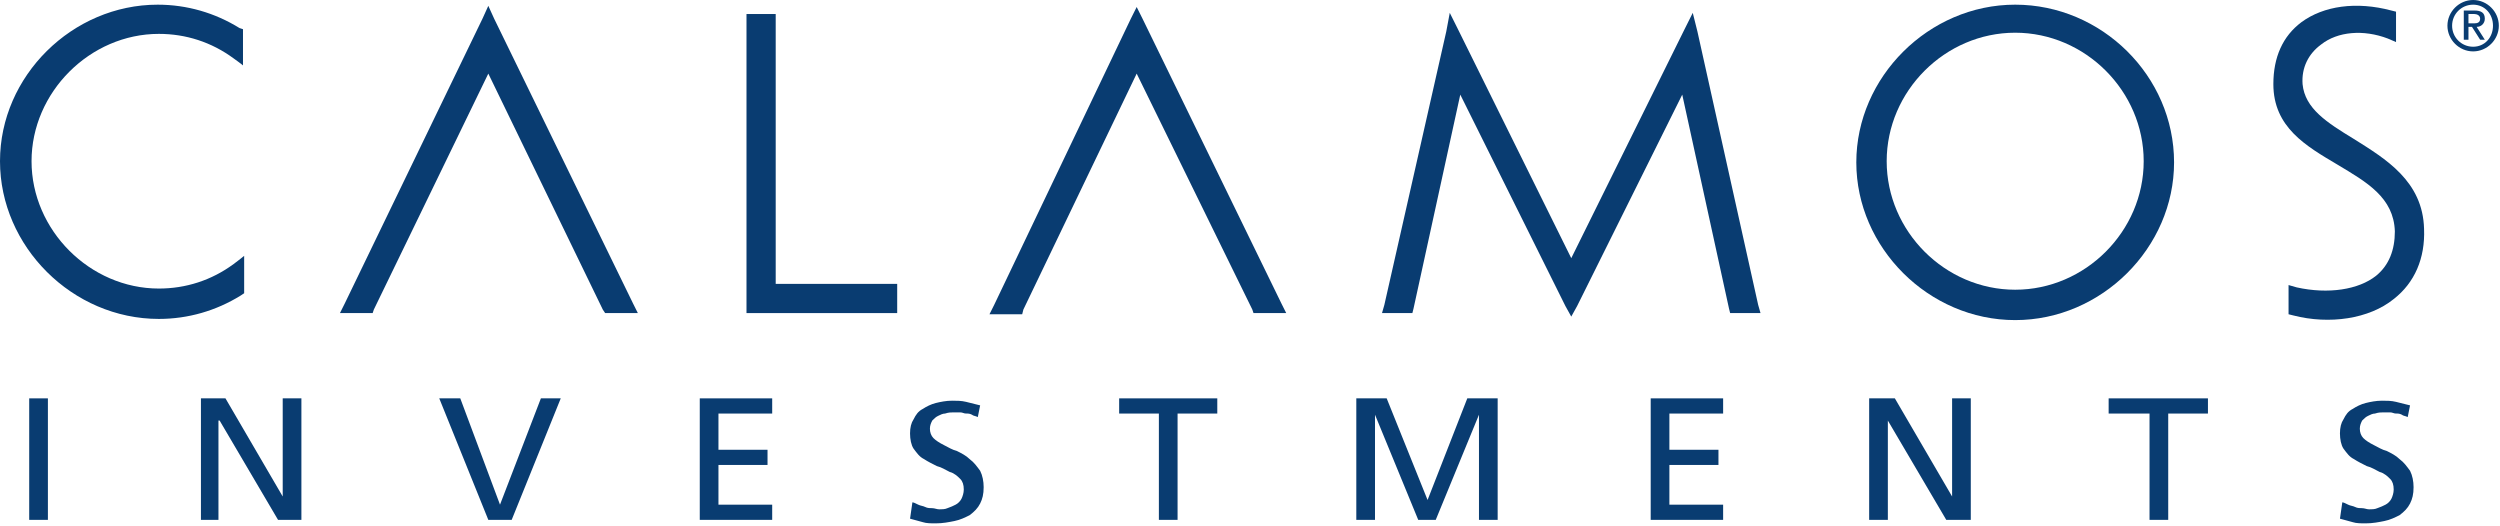 <?xml version="1.0" encoding="utf-8"?>
<!-- Generator: Adobe Illustrator 22.1.0, SVG Export Plug-In . SVG Version: 6.00 Build 0)  -->
<svg version="1.1" id="Layer_1" xmlns="http://www.w3.org/2000/svg" xmlns:xlink="http://www.w3.org/1999/xlink" x="0px" y="0px"
	 viewBox="0 0 214 45" style="enable-background:new 0 0 214 45;" xml:space="preserve">
<style type="text/css">
	.st0{fill:#093C71;}
</style>
<g>
	<polygon class="st0" points="66.4,24.3 66.4,1.2 63.9,1.2 63.9,26.8 76.8,26.8 76.8,24.3 	"/>
	<polygon class="st0" points="150.5,26.1 145.3,2.7 144.9,1.1 144.2,2.5 134.5,22.1 124.8,2.5 124.1,1.1 123.8,2.7 118.5,26.1 
		118.3,26.8 120.9,26.8 121,26.4 125,8.1 134,26.2 134.5,27.1 134.5,27.2 134.5,27.2 134.5,27.2 134.5,27.1 135,26.2 144,8.1 
		148,26.4 148.1,26.8 150.7,26.8 	"/>
	<path class="st0" d="M172.5,24.8c-6,0-11-5-11-11c0-6,5-11,11-11c6,0,11,5,11,11C183.5,19.8,178.5,24.8,172.5,24.8 M172.5,0.4
		c-7.4,0-13.6,6.2-13.6,13.5c0,7.3,6.2,13.5,13.6,13.5c7.4,0,13.6-6.2,13.6-13.5C186.1,6.5,179.9,0.4,172.5,0.4"/>
	<polygon class="st0" points="54.2,26 42.3,1.6 41.8,0.5 41.3,1.6 29.5,26 29.1,26.8 31.9,26.8 32,26.5 41.8,6.3 51.6,26.5 
		51.8,26.8 54.6,26.8 	"/>
	<polygon class="st0" points="109.7,26 97.8,1.6 97.3,0.6 96.8,1.6 85.1,26.1 84.7,26.9 87.5,26.9 87.6,26.5 97.3,6.3 107.2,26.5 
		107.3,26.8 110.1,26.8 	"/>
	<path class="st0" d="M207.5,19.6c-0.1-4.1-3.3-6-6-7.7c-2.3-1.4-4.2-2.6-4.4-4.7c-0.1-1.4,0.5-2.6,1.6-3.4c1.4-1.1,3.6-1.3,5.7-0.5
		l0.7,0.3l0-0.8l0-1.4l0-0.4l-0.4-0.1c-3-0.8-5.8-0.4-7.7,1c-1.6,1.2-2.4,3-2.4,5.3c0,3.7,2.8,5.3,5.5,6.9c2.5,1.5,4.8,2.8,4.9,5.7
		c0,1.6-0.5,2.9-1.6,3.8c-1.5,1.2-4.1,1.6-6.8,1l-0.7-0.2l0,0.7l0,1.4l0,0.4l0.4,0.1c3.1,0.8,6.5,0.3,8.6-1.4
		C206.7,24.2,207.6,22.1,207.5,19.6"/>
	<path class="st0" d="M0,13.8c0,7.3,6.2,13.5,13.6,13.5c2.5,0,4.9-0.7,7-2l0.3-0.2c0,0,0-3.1,0-3.2C20.8,22,20,22.6,20,22.6
		c-1.9,1.4-4.1,2.1-6.4,2.1c-5.9,0-10.9-5-10.9-10.9c0-5.9,5-10.9,10.9-10.9c2.3,0,4.5,0.7,6.4,2.1c0,0,0.7,0.5,0.8,0.6V2.5
		c0,0-0.3-0.1-0.3-0.1c-2.1-1.3-4.5-2-7-2C6.2,0.4,0,6.5,0,13.8"/>
	<path class="st0" d="M211.7,0c1.2,0,2.2,1,2.2,2.2c0,1.2-1,2.2-2.2,2.2c-1.2,0-2.2-1-2.2-2.2C209.5,1,210.5,0,211.7,0 M211.7,4
		c1,0,1.7-0.8,1.7-1.8c0-1-0.7-1.8-1.7-1.8c-1,0-1.8,0.8-1.8,1.8C209.9,3.2,210.7,4,211.7,4 M210.8,0.9h1c0.6,0,0.9,0.2,0.9,0.7
		c0,0.4-0.3,0.7-0.7,0.7l0.7,1.1h-0.4l-0.7-1.1h-0.3v1.1h-0.4V0.9z M211.3,2h0.5c0.3,0,0.5-0.1,0.5-0.4c0-0.3-0.3-0.4-0.5-0.4h-0.5
		V2z"/>
	<rect x="2.5" y="34.1" class="st0" width="1.6" height="10.4"/>
	<polygon class="st0" points="17.2,34.1 19.3,34.1 24.2,42.5 24.2,42.5 24.2,34.1 25.8,34.1 25.8,44.5 23.8,44.5 18.8,36 18.7,36 
		18.7,44.5 17.2,44.5 	"/>
	<polygon class="st0" points="43.8,44.5 41.8,44.5 37.6,34.1 39.4,34.1 42.8,43.2 42.8,43.2 46.3,34.1 48,34.1 	"/>
	<polygon class="st0" points="59.9,34.1 66.1,34.1 66.1,35.4 61.5,35.4 61.5,38.5 65.7,38.5 65.7,39.8 61.5,39.8 61.5,43.2 
		66.1,43.2 66.1,44.5 59.9,44.5 	"/>
	<path class="st0" d="M83.7,35.7c-0.2-0.1-0.4-0.1-0.5-0.2c-0.2-0.1-0.3-0.1-0.5-0.1c-0.2,0-0.3-0.1-0.5-0.1c-0.2,0-0.4,0-0.6,0
		c-0.2,0-0.4,0-0.7,0.1c-0.2,0-0.4,0.1-0.6,0.2c-0.2,0.1-0.3,0.2-0.5,0.4c-0.1,0.2-0.2,0.4-0.2,0.7c0,0.3,0.1,0.6,0.3,0.8
		s0.5,0.4,0.9,0.6c0.4,0.2,0.7,0.4,1.1,0.5c0.4,0.2,0.8,0.4,1.1,0.7c0.4,0.3,0.6,0.6,0.9,1c0.2,0.4,0.3,0.9,0.3,1.4
		c0,0.6-0.1,1-0.3,1.4c-0.2,0.4-0.5,0.7-0.9,1c-0.4,0.2-0.8,0.4-1.3,0.5c-0.5,0.1-1,0.2-1.6,0.2c-0.4,0-0.8,0-1.1-0.1
		c-0.4-0.1-0.7-0.2-1.1-0.3l0.2-1.4c0.1,0,0.3,0.1,0.5,0.2c0.2,0.1,0.4,0.1,0.6,0.2c0.2,0.1,0.4,0.1,0.6,0.1c0.2,0,0.4,0.1,0.6,0.1
		c0.2,0,0.5,0,0.7-0.1c0.3-0.1,0.5-0.2,0.7-0.3c0.2-0.1,0.4-0.3,0.5-0.5c0.1-0.2,0.2-0.5,0.2-0.8c0-0.4-0.1-0.7-0.3-0.9
		c-0.2-0.2-0.5-0.5-0.9-0.6c-0.4-0.2-0.7-0.4-1.1-0.5c-0.4-0.2-0.8-0.4-1.1-0.6c-0.4-0.2-0.6-0.5-0.9-0.9c-0.2-0.3-0.3-0.8-0.3-1.3
		c0-0.5,0.1-0.9,0.3-1.2c0.2-0.4,0.4-0.7,0.8-0.9c0.3-0.2,0.7-0.4,1.1-0.5c0.4-0.1,0.9-0.2,1.4-0.2c0.4,0,0.8,0,1.2,0.1
		c0.4,0.1,0.8,0.2,1.2,0.3L83.7,35.7z"/>
	<polygon class="st0" points="99.2,35.4 95.8,35.4 95.8,34.1 104.2,34.1 104.2,35.4 100.8,35.4 100.8,44.5 99.2,44.5 	"/>
	<polygon class="st0" points="116.1,34.1 118.7,34.1 122.2,42.8 125.6,34.1 128.2,34.1 128.2,44.5 126.6,44.5 126.6,35.5 
		126.6,35.5 122.9,44.5 121.4,44.5 117.7,35.5 117.7,35.5 117.7,44.5 116.1,44.5 	"/>
	<polygon class="st0" points="141.3,34.1 147.5,34.1 147.5,35.4 142.9,35.4 142.9,38.5 147.1,38.5 147.1,39.8 142.9,39.8 
		142.9,43.2 147.5,43.2 147.5,44.5 141.3,44.5 	"/>
	<polygon class="st0" points="160,34.1 162.2,34.1 167.1,42.5 167.1,42.5 167.1,34.1 168.7,34.1 168.7,44.5 166.6,44.5 161.6,36 
		161.6,36 161.6,44.5 160,44.5 	"/>
	<polygon class="st0" points="184,35.4 180.5,35.4 180.5,34.1 189,34.1 189,35.4 185.6,35.4 185.6,44.5 184,44.5 	"/>
	<path class="st0" d="M206.1,35.7c-0.2-0.1-0.4-0.1-0.5-0.2c-0.2-0.1-0.3-0.1-0.5-0.1c-0.2,0-0.3-0.1-0.5-0.1c-0.2,0-0.4,0-0.6,0
		c-0.2,0-0.4,0-0.7,0.1c-0.2,0-0.4,0.1-0.6,0.2c-0.2,0.1-0.3,0.2-0.5,0.4c-0.1,0.2-0.2,0.4-0.2,0.7c0,0.3,0.1,0.6,0.3,0.8
		c0.2,0.2,0.5,0.4,0.9,0.6c0.4,0.2,0.7,0.4,1.1,0.5c0.4,0.2,0.8,0.4,1.1,0.7c0.4,0.3,0.6,0.6,0.9,1c0.2,0.4,0.3,0.9,0.3,1.4
		c0,0.6-0.1,1-0.3,1.4c-0.2,0.4-0.5,0.7-0.9,1c-0.4,0.2-0.8,0.4-1.3,0.5c-0.5,0.1-1,0.2-1.6,0.2c-0.4,0-0.8,0-1.1-0.1
		c-0.4-0.1-0.7-0.2-1.1-0.3l0.2-1.4c0.1,0,0.3,0.1,0.5,0.2c0.2,0.1,0.4,0.1,0.6,0.2c0.2,0.1,0.4,0.1,0.6,0.1c0.2,0,0.4,0.1,0.6,0.1
		c0.2,0,0.5,0,0.7-0.1c0.3-0.1,0.5-0.2,0.7-0.3c0.2-0.1,0.4-0.3,0.5-0.5c0.1-0.2,0.2-0.5,0.2-0.8c0-0.4-0.1-0.7-0.3-0.9
		c-0.2-0.2-0.5-0.5-0.9-0.6c-0.4-0.2-0.7-0.4-1.1-0.5c-0.4-0.2-0.8-0.4-1.1-0.6c-0.4-0.2-0.6-0.5-0.9-0.9c-0.2-0.3-0.3-0.8-0.3-1.3
		c0-0.5,0.1-0.9,0.3-1.2c0.2-0.4,0.4-0.7,0.8-0.9c0.3-0.2,0.7-0.4,1.1-0.5c0.4-0.1,0.9-0.2,1.4-0.2c0.4,0,0.8,0,1.2,0.1
		c0.4,0.1,0.8,0.2,1.2,0.3L206.1,35.7z"/>
</g>
</svg>
